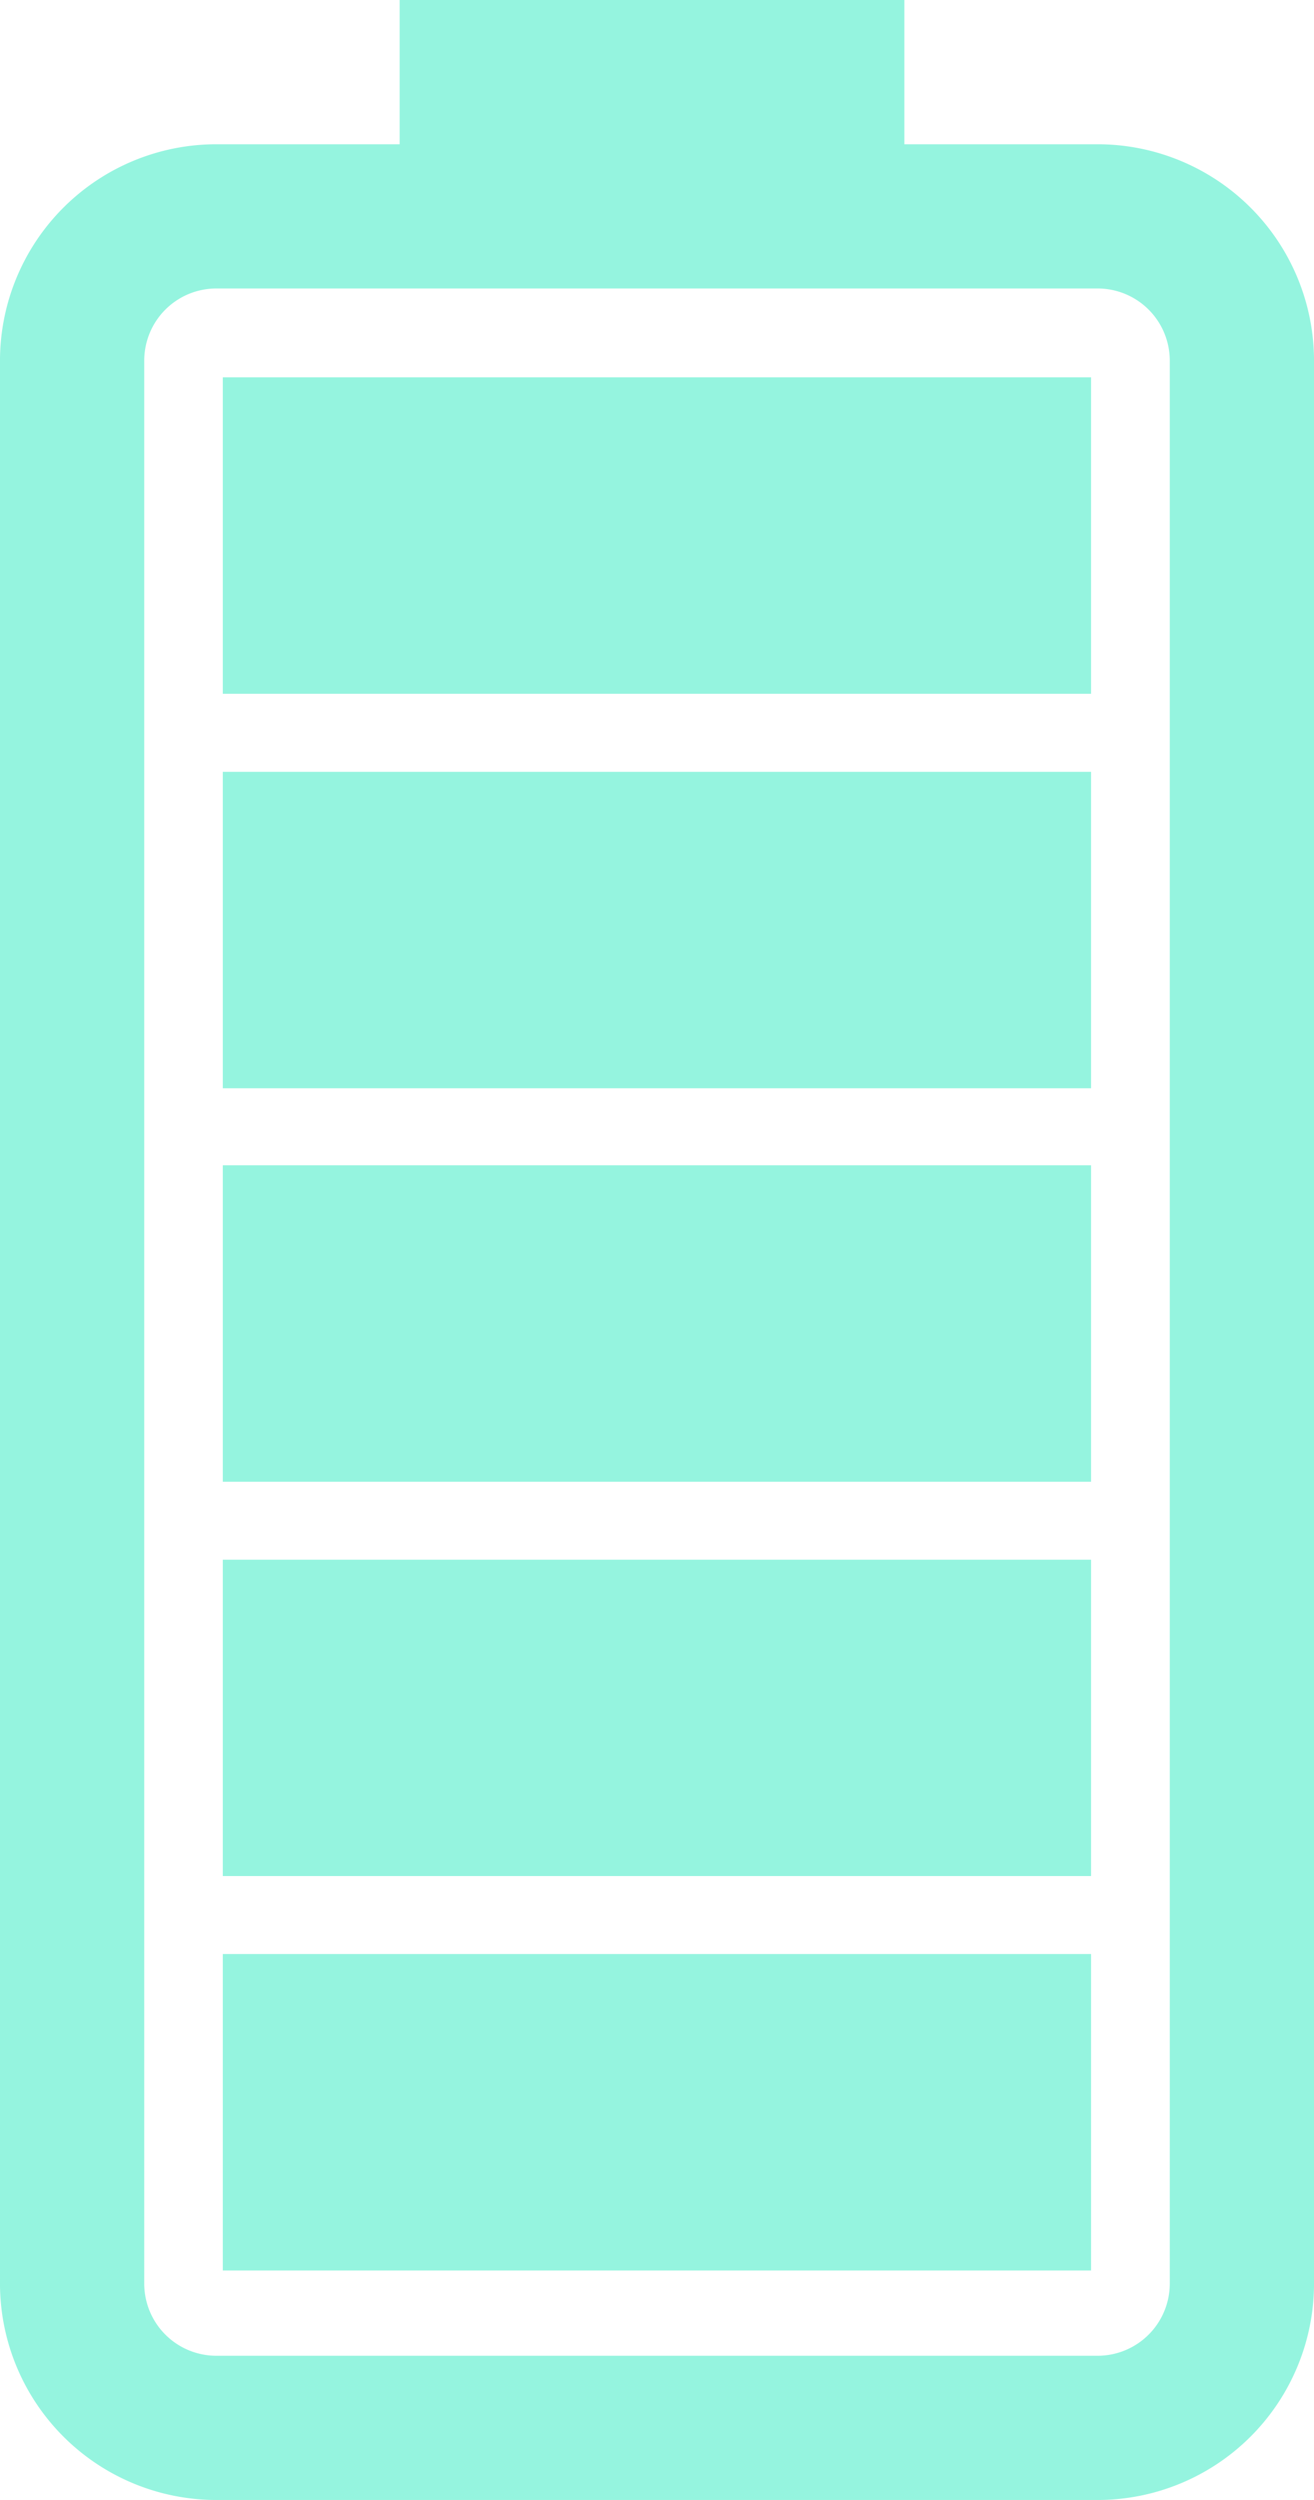 <svg xmlns="http://www.w3.org/2000/svg" width="120.502" height="229.241" viewBox="0 0 120.502 229.241">
  <path id="Path_23311" data-name="Path 23311" d="M1042.656,520.228h-17.72V507H978.651v13.228H961.833A19.849,19.849,0,0,0,942,540.061V716.408a19.849,19.849,0,0,0,19.833,19.833h80.823a19.852,19.852,0,0,0,19.847-19.833V540.061a19.852,19.852,0,0,0-19.847-19.833Zm6.619,196.18a6.62,6.62,0,0,1-6.619,6.609H961.833a6.617,6.617,0,0,1-6.605-6.609V540.061a6.617,6.617,0,0,1,6.605-6.609h80.823a6.62,6.62,0,0,1,6.619,6.609Zm-7.2-1.208H962.432V686.178h79.625V715.2Zm0-36.171H962.432V650.021h79.625v29.008Zm0-36.158H962.432V613.85h79.625v29.021Zm0-36.08H962.432V577.774h79.625v29.018Zm0-36.171H962.432V541.6h79.625V570.62Zm0,0" transform="translate(-942 -507)" fill="#95f4df"/>
</svg>

